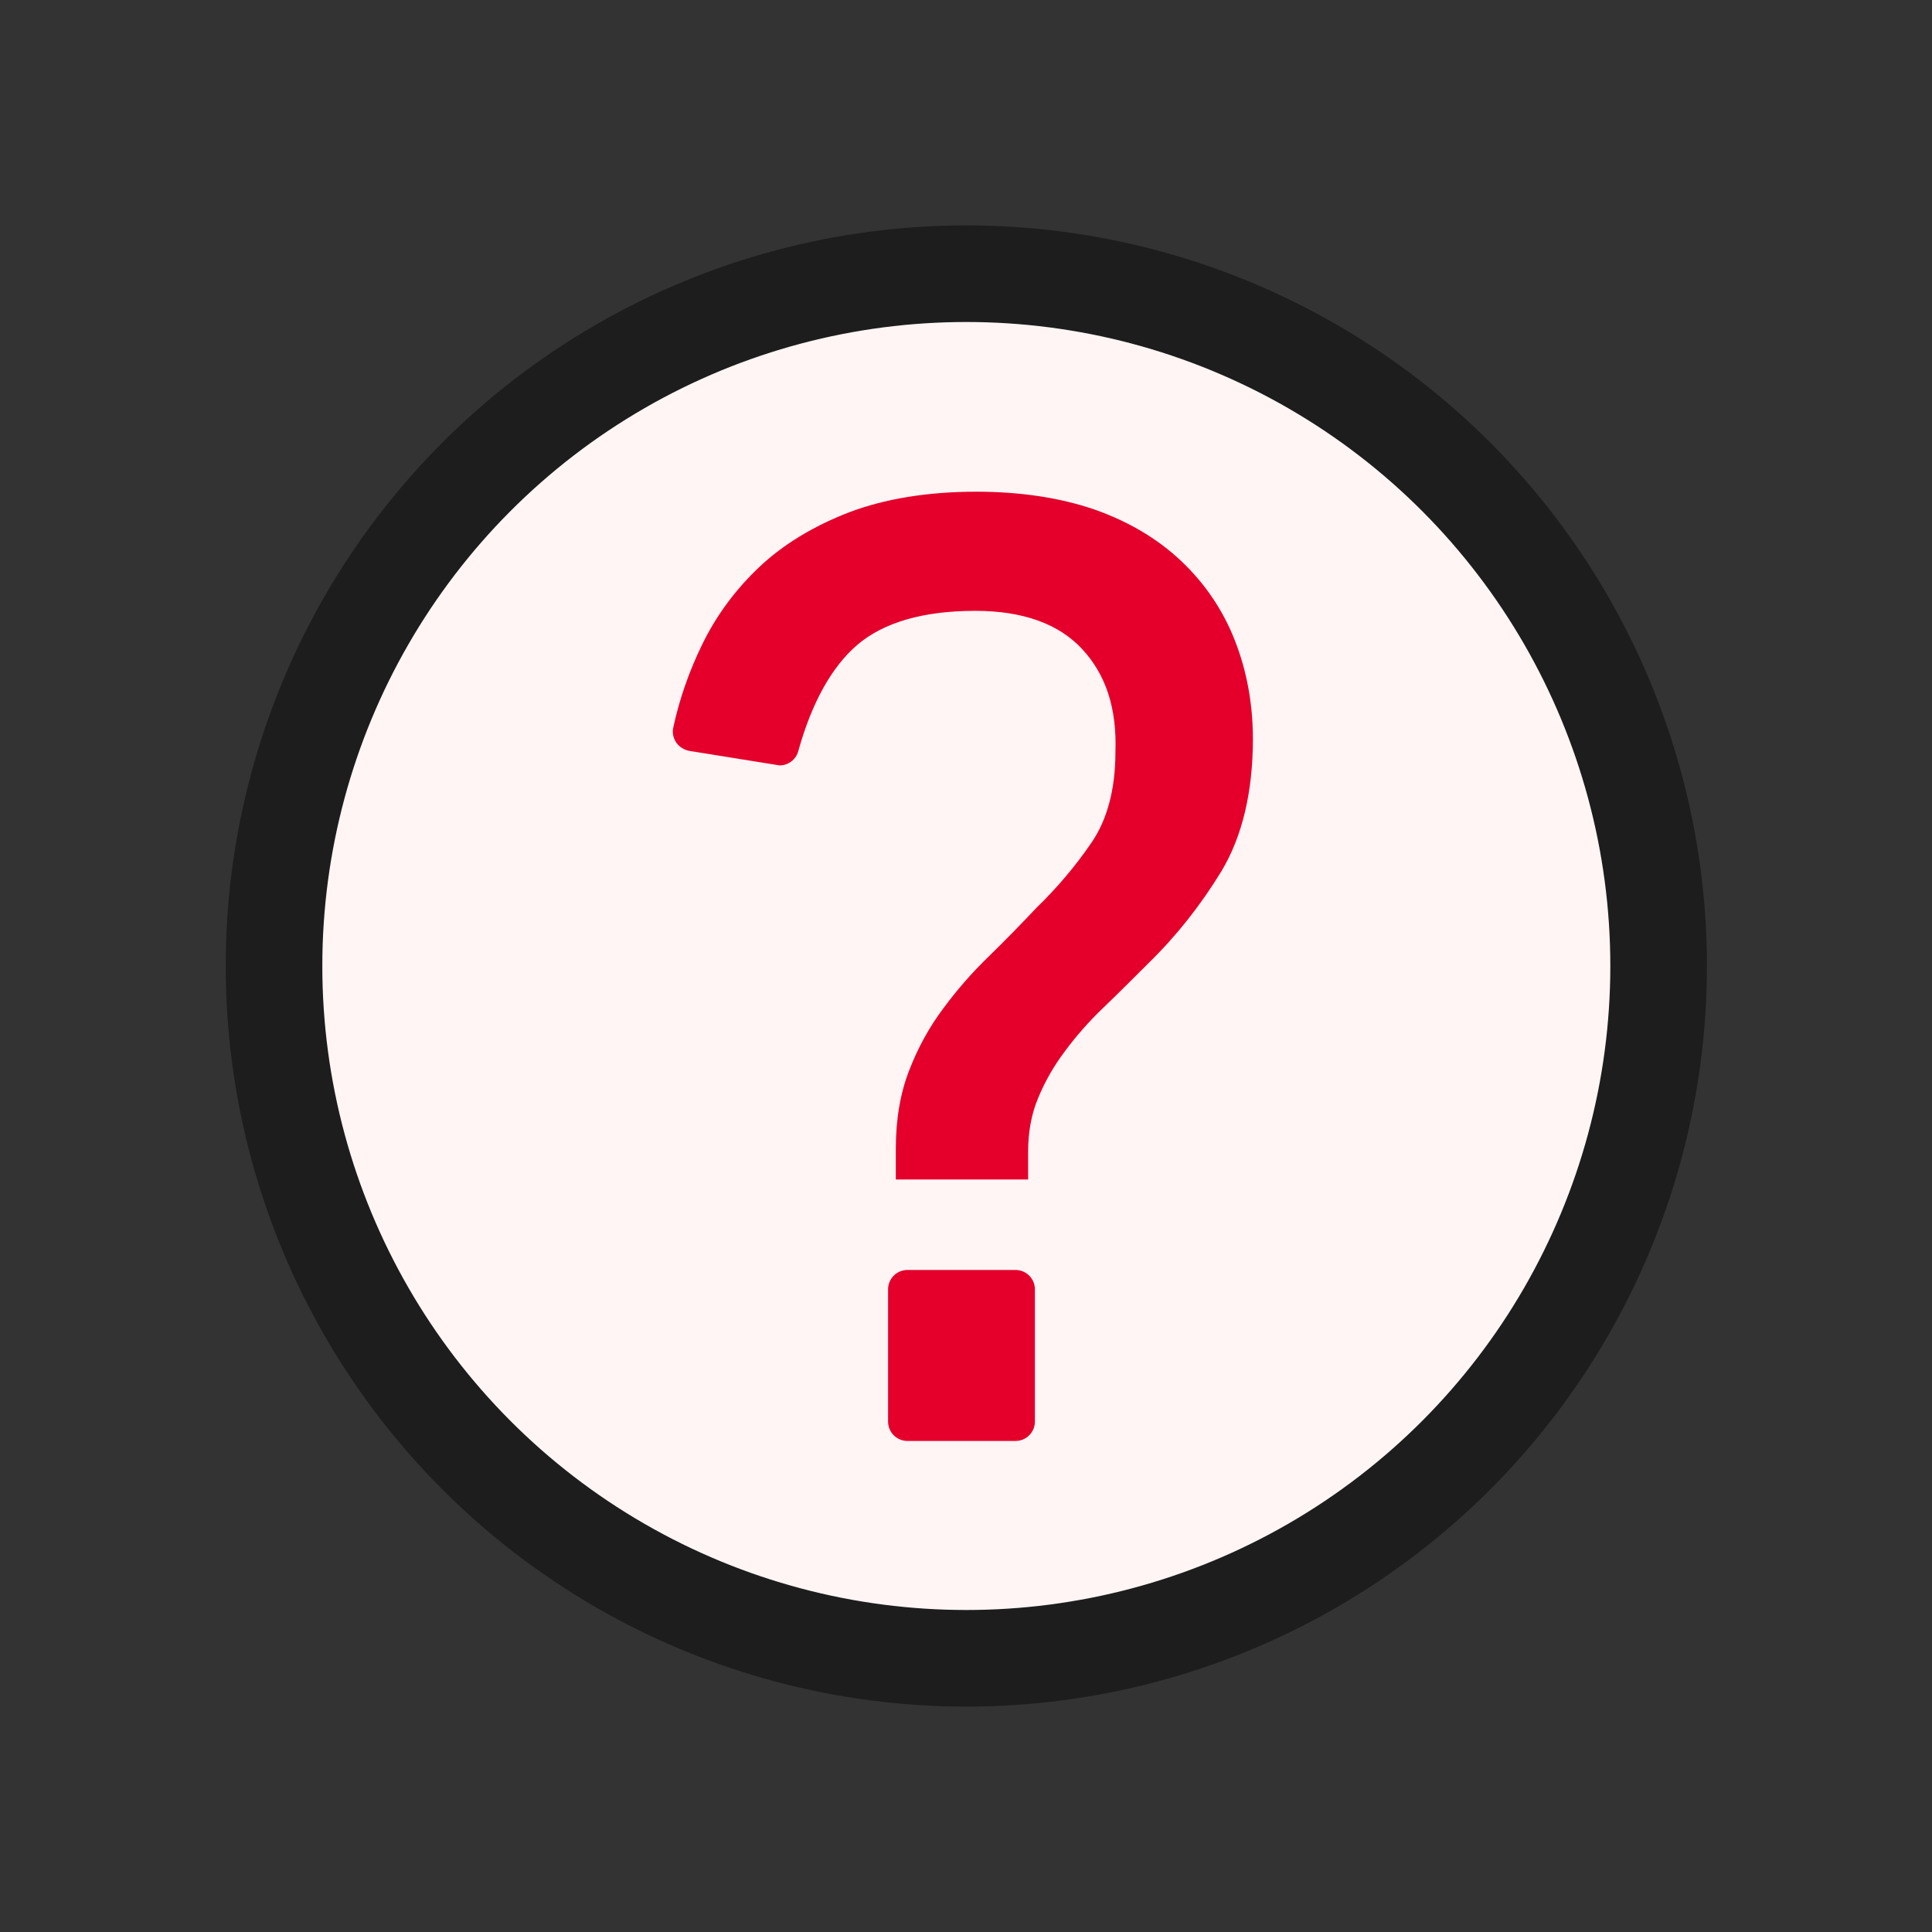 <?xml version="1.0" encoding="UTF-8"?>
<svg id="icon_contact" xmlns="http://www.w3.org/2000/svg" viewBox="0 0 60 60">
  <rect x="0" y="0" width="60" height="60" fill="#333333" stroke="none"/>
  <defs>
    <style>
      .cls-1 {
        fill: none;
      }

      .cls-2 {
        fill: #e4002b;
      }

      .cls-3 {
        fill: #fff5f5;
        stroke: #1d1d1d;
        stroke-linecap: round;
        stroke-linejoin: round;
        stroke-width: 3px;
      }
    </style>
  </defs>
  <rect class="cls-1" x="0" width="60" height="60"/>
  <rect class="cls-1" x="10.04" y="10.02" width="39.96" height="39.96"/>
  <circle class="cls-3" cx="30.01" cy="30" r="21.5"/>
  <g>
    <path class="cls-2" d="m28.18,44.75c-.33,0-.6-.27-.6-.6v-4.11c0-.33.27-.6.6-.6h3.36c.33,0,.6.27.6.6v4.11c0,.33-.27.6-.6.6h-3.36Zm-.36-8.12v-.95c0-.91.14-1.74.42-2.45.27-.7.63-1.35,1.06-1.92.42-.57.9-1.12,1.43-1.63.51-.5,1-1,1.47-1.5.62-.6,1.2-1.28,1.71-2.03.48-.71.73-1.65.73-2.79.05-1.35-.29-2.4-1.03-3.2-.73-.79-1.85-1.19-3.32-1.19-1.62,0-2.85.36-3.67,1.06-.79.68-1.41,1.79-1.83,3.3-.07.26-.31.44-.58.44l-2.8-.45c-.16-.03-.31-.12-.41-.26-.09-.14-.13-.31-.09-.47.19-.88.49-1.74.89-2.56.44-.91,1.04-1.72,1.78-2.42.74-.7,1.68-1.27,2.79-1.7,1.11-.42,2.44-.64,3.95-.64,1.38,0,2.61.19,3.66.55,1.06.37,1.97.91,2.7,1.6.73.69,1.3,1.52,1.67,2.47.37.94.56,1.97.56,3.06,0,1.64-.33,3.03-.98,4.11-.64,1.05-1.4,2.01-2.26,2.85-.47.47-.94.94-1.41,1.39-.45.43-.85.89-1.19,1.35-.34.45-.62.94-.83,1.45-.21.5-.31,1.06-.31,1.66v.87h-4.13Z"/>
    <path class="cls-2" d="m28.17,35.67c0-.87.13-1.64.4-2.32s.6-1.29,1.01-1.84c.41-.55.87-1.08,1.39-1.58.51-.5,1.01-1,1.49-1.51.63-.61,1.21-1.3,1.74-2.08.53-.78.79-1.78.79-2.99.05-1.43-.32-2.57-1.13-3.45s-2-1.31-3.58-1.31c-1.72,0-3.02.38-3.9,1.15-.85.73-1.5,1.89-1.94,3.48-.03.12-.15.19-.27.18l-2.71-.44c-.14-.02-.23-.16-.2-.3.19-.86.47-1.69.86-2.48.42-.87.99-1.64,1.7-2.32.71-.67,1.6-1.21,2.67-1.62,1.07-.41,2.34-.61,3.82-.61,1.35,0,2.53.18,3.54.53,1.02.36,1.88.87,2.58,1.53.7.66,1.23,1.44,1.58,2.34.36.9.53,1.88.53,2.93,0,1.58-.31,2.89-.93,3.92-.62,1.03-1.35,1.95-2.2,2.77-.47.48-.94.94-1.41,1.39-.46.45-.87.91-1.23,1.39s-.65.98-.87,1.53c-.23.54-.34,1.14-.34,1.8v.51h-3.41v-.59Zm0,4.12h3.36c.13,0,.24.11.24.24v4.12c0,.13-.11.24-.24.24h-3.36c-.13,0-.24-.11-.24-.24v-4.12c0-.13.11-.24.24-.24Z"/>
  </g>
</svg>